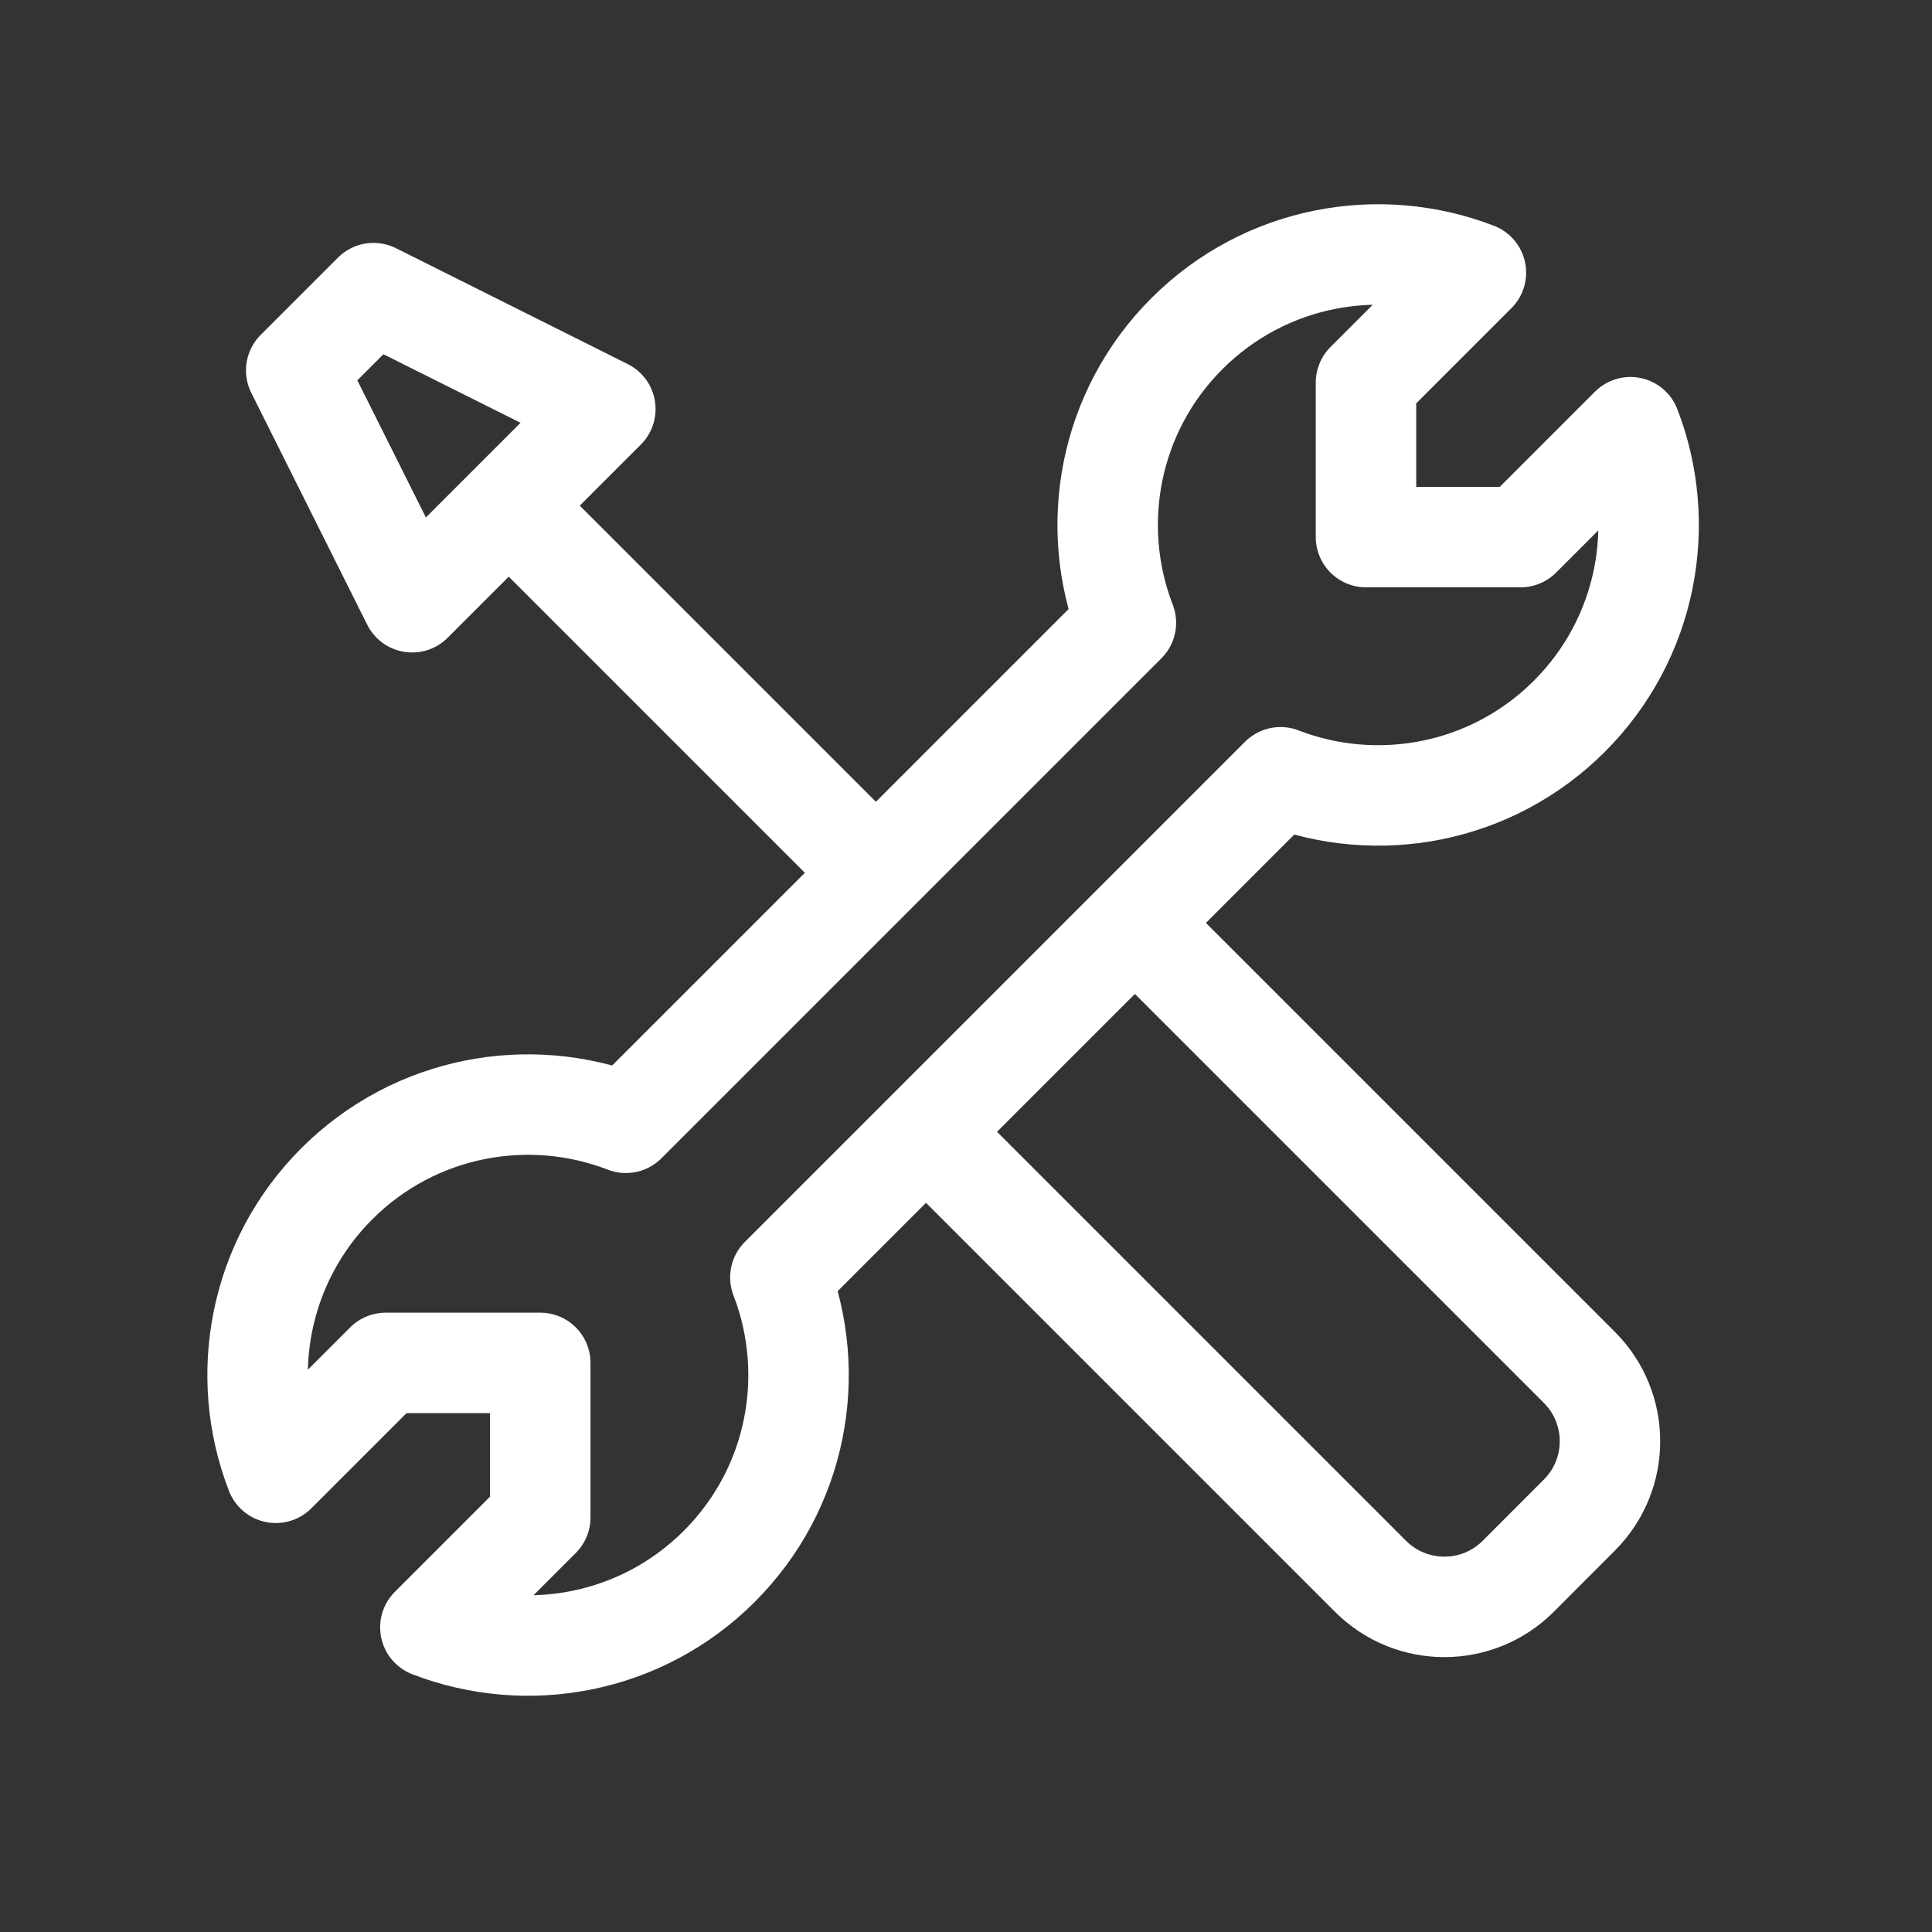 <svg width="25" height="25" viewBox="0 0 25 25" fill="none" xmlns="http://www.w3.org/2000/svg">
    <rect x="0" y="0" width="25" height="25" fill="#333333" stroke="none"/>
    <path d="M11.333 11.293L6.333 6.293" stroke="white" stroke-width="1.3" />
    <path d="M5.333 7.793L7.833 5.293L4.833 3.793L3.833 4.793L5.333 7.793Z" stroke="white"
        stroke-width="1.3" stroke-linejoin="round" />
    <path
        d="M20.308 9.268C21.319 8.257 21.582 6.781 21.098 5.528L19.676 6.95H17.676V4.95L19.098 3.528C17.845 3.044 16.369 3.307 15.358 4.318C14.347 5.329 14.084 6.806 14.569 8.059L8.099 14.529C6.846 14.044 5.37 14.307 4.358 15.318C3.347 16.329 3.084 17.805 3.569 19.058L4.991 17.636H6.991V19.636L5.569 21.058C6.822 21.542 8.297 21.279 9.308 20.268C10.319 19.257 10.582 17.782 10.098 16.53L16.57 10.058C17.823 10.542 19.297 10.278 20.308 9.268Z"
        stroke="white" stroke-width="1.3" stroke-linejoin="round" />
    <path
        d="M12.13 14.793L17.734 20.397C18.262 20.925 19.118 20.925 19.646 20.397L20.437 19.605C20.965 19.077 20.965 18.222 20.437 17.694L14.833 12.09"
        stroke="white" stroke-width="1.3" stroke-linejoin="round" />
</svg>